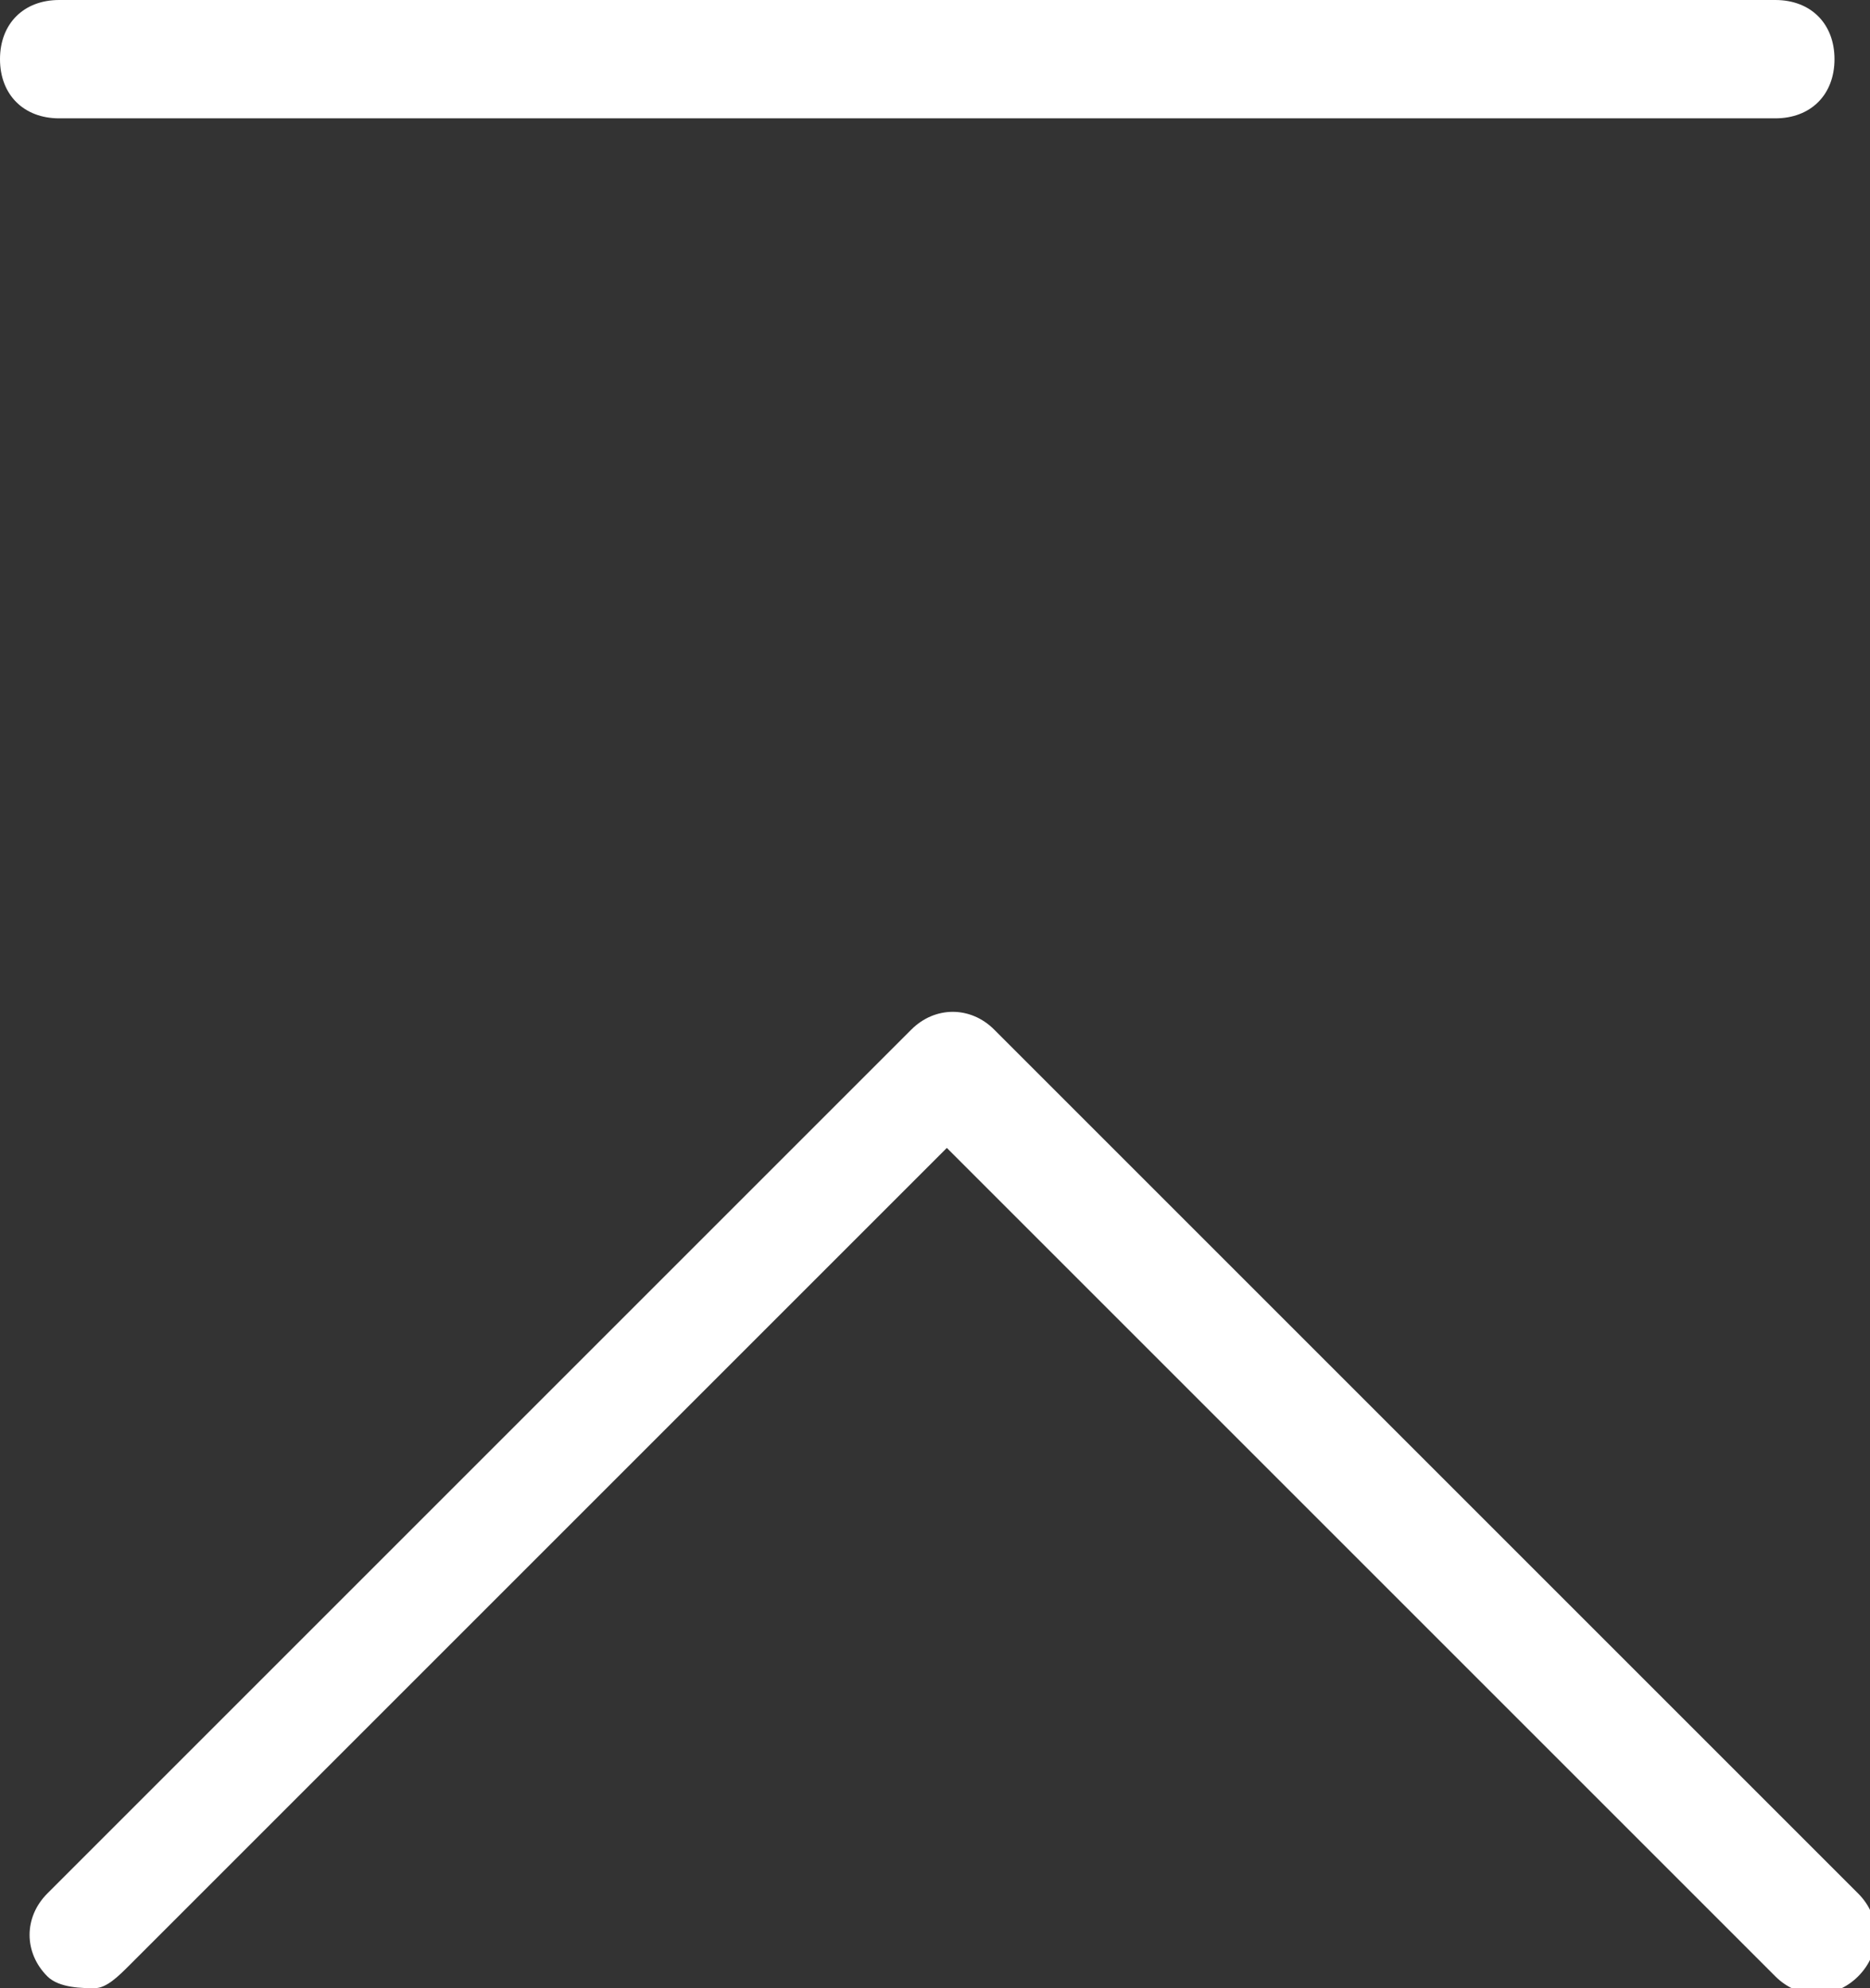 <svg xmlns="http://www.w3.org/2000/svg" viewBox="0 0 15.8 16.8"><rect x="0" y="0" width="15.8" height="16.8" fill="#333333" stroke="none"/><path d="M.8 16.8c-.1 0-.3 0-.4-.1-.2-.2-.2-.5 0-.7l7.3-7.3c.2-.2.5-.2.7 0l7.3 7.3c.2.2.2.5 0 .7s-.5.2-.7 0l-7-7-6.9 6.9c-.1.1-.2.2-.3.2zM15 1H.5C.2 1 0 .8 0 .5S.2 0 .5 0H15c.3 0 .5.2.5.5s-.2.5-.5.5z" fill="#fff"/></svg>